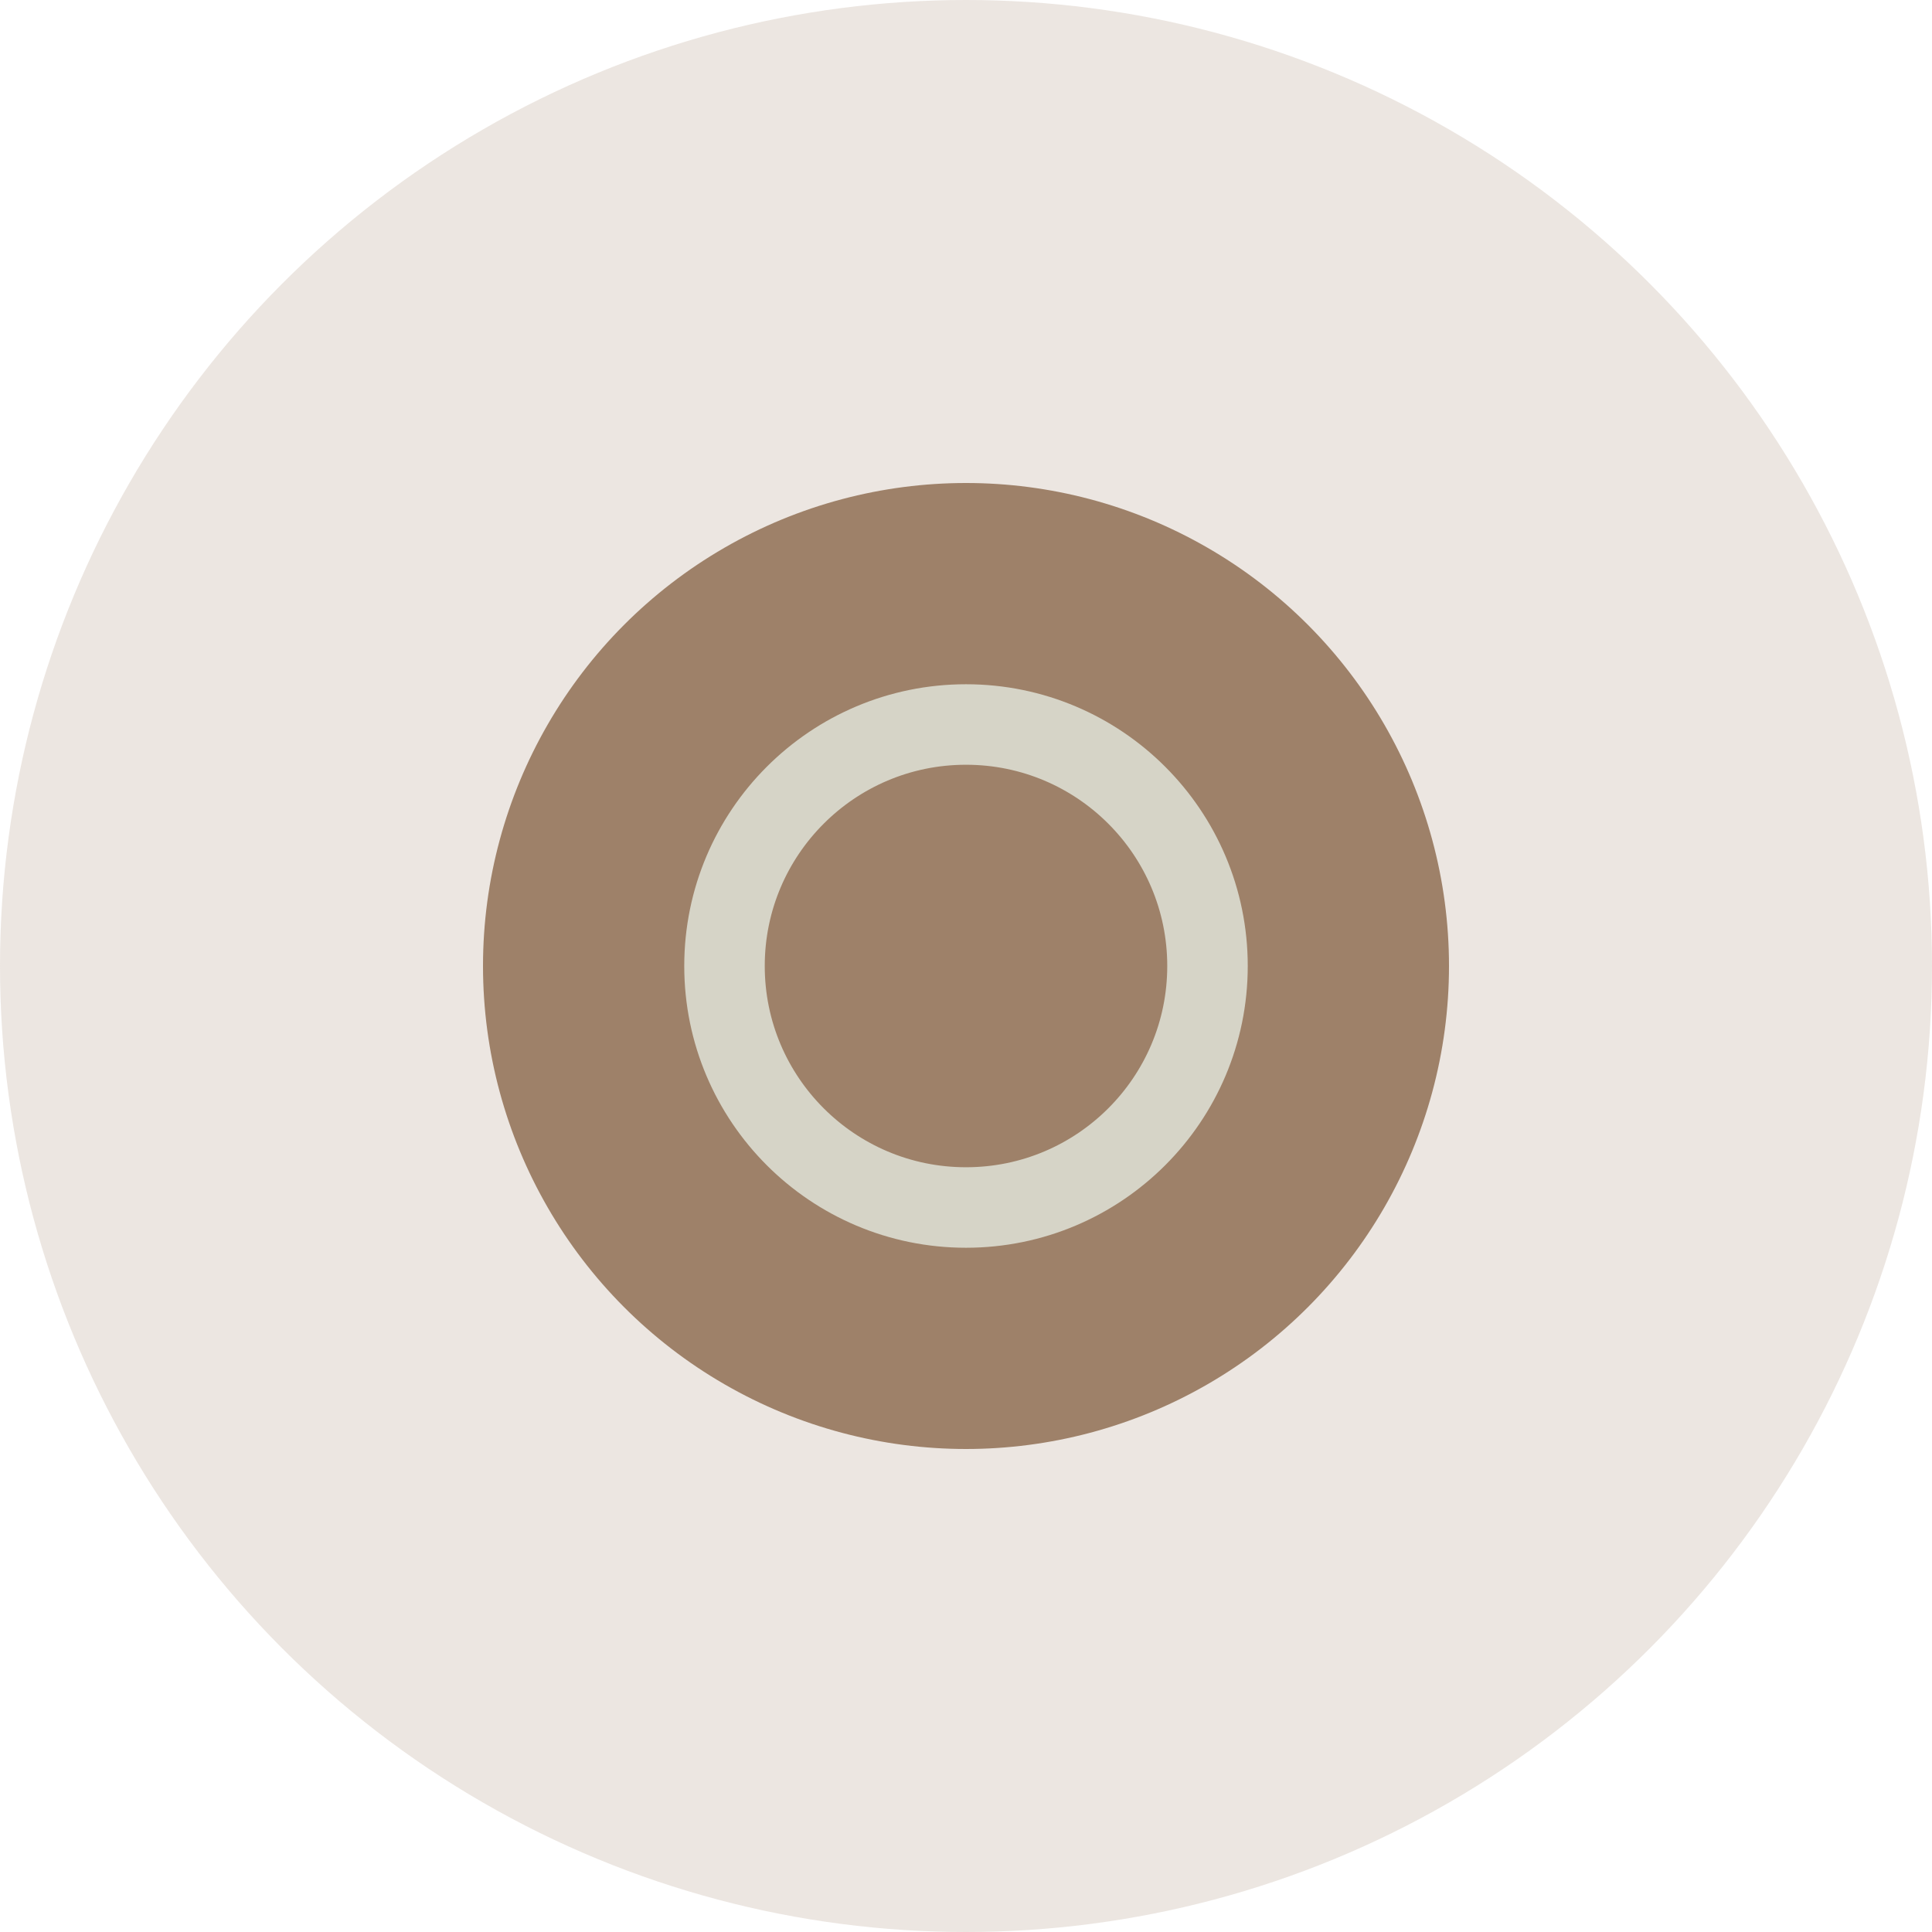 <svg xmlns="http://www.w3.org/2000/svg" width="24" height="24" viewBox="0 0 24 24" fill="none"><circle cx="12" cy="12" r="12" fill="#A0846B" fill-opacity="0.2"></circle><circle cx="12" cy="12" r="6" fill="#9E8169"></circle><circle cx="12" cy="12" r="3" fill="#9E8169" stroke="#D6D4C7"></circle></svg>